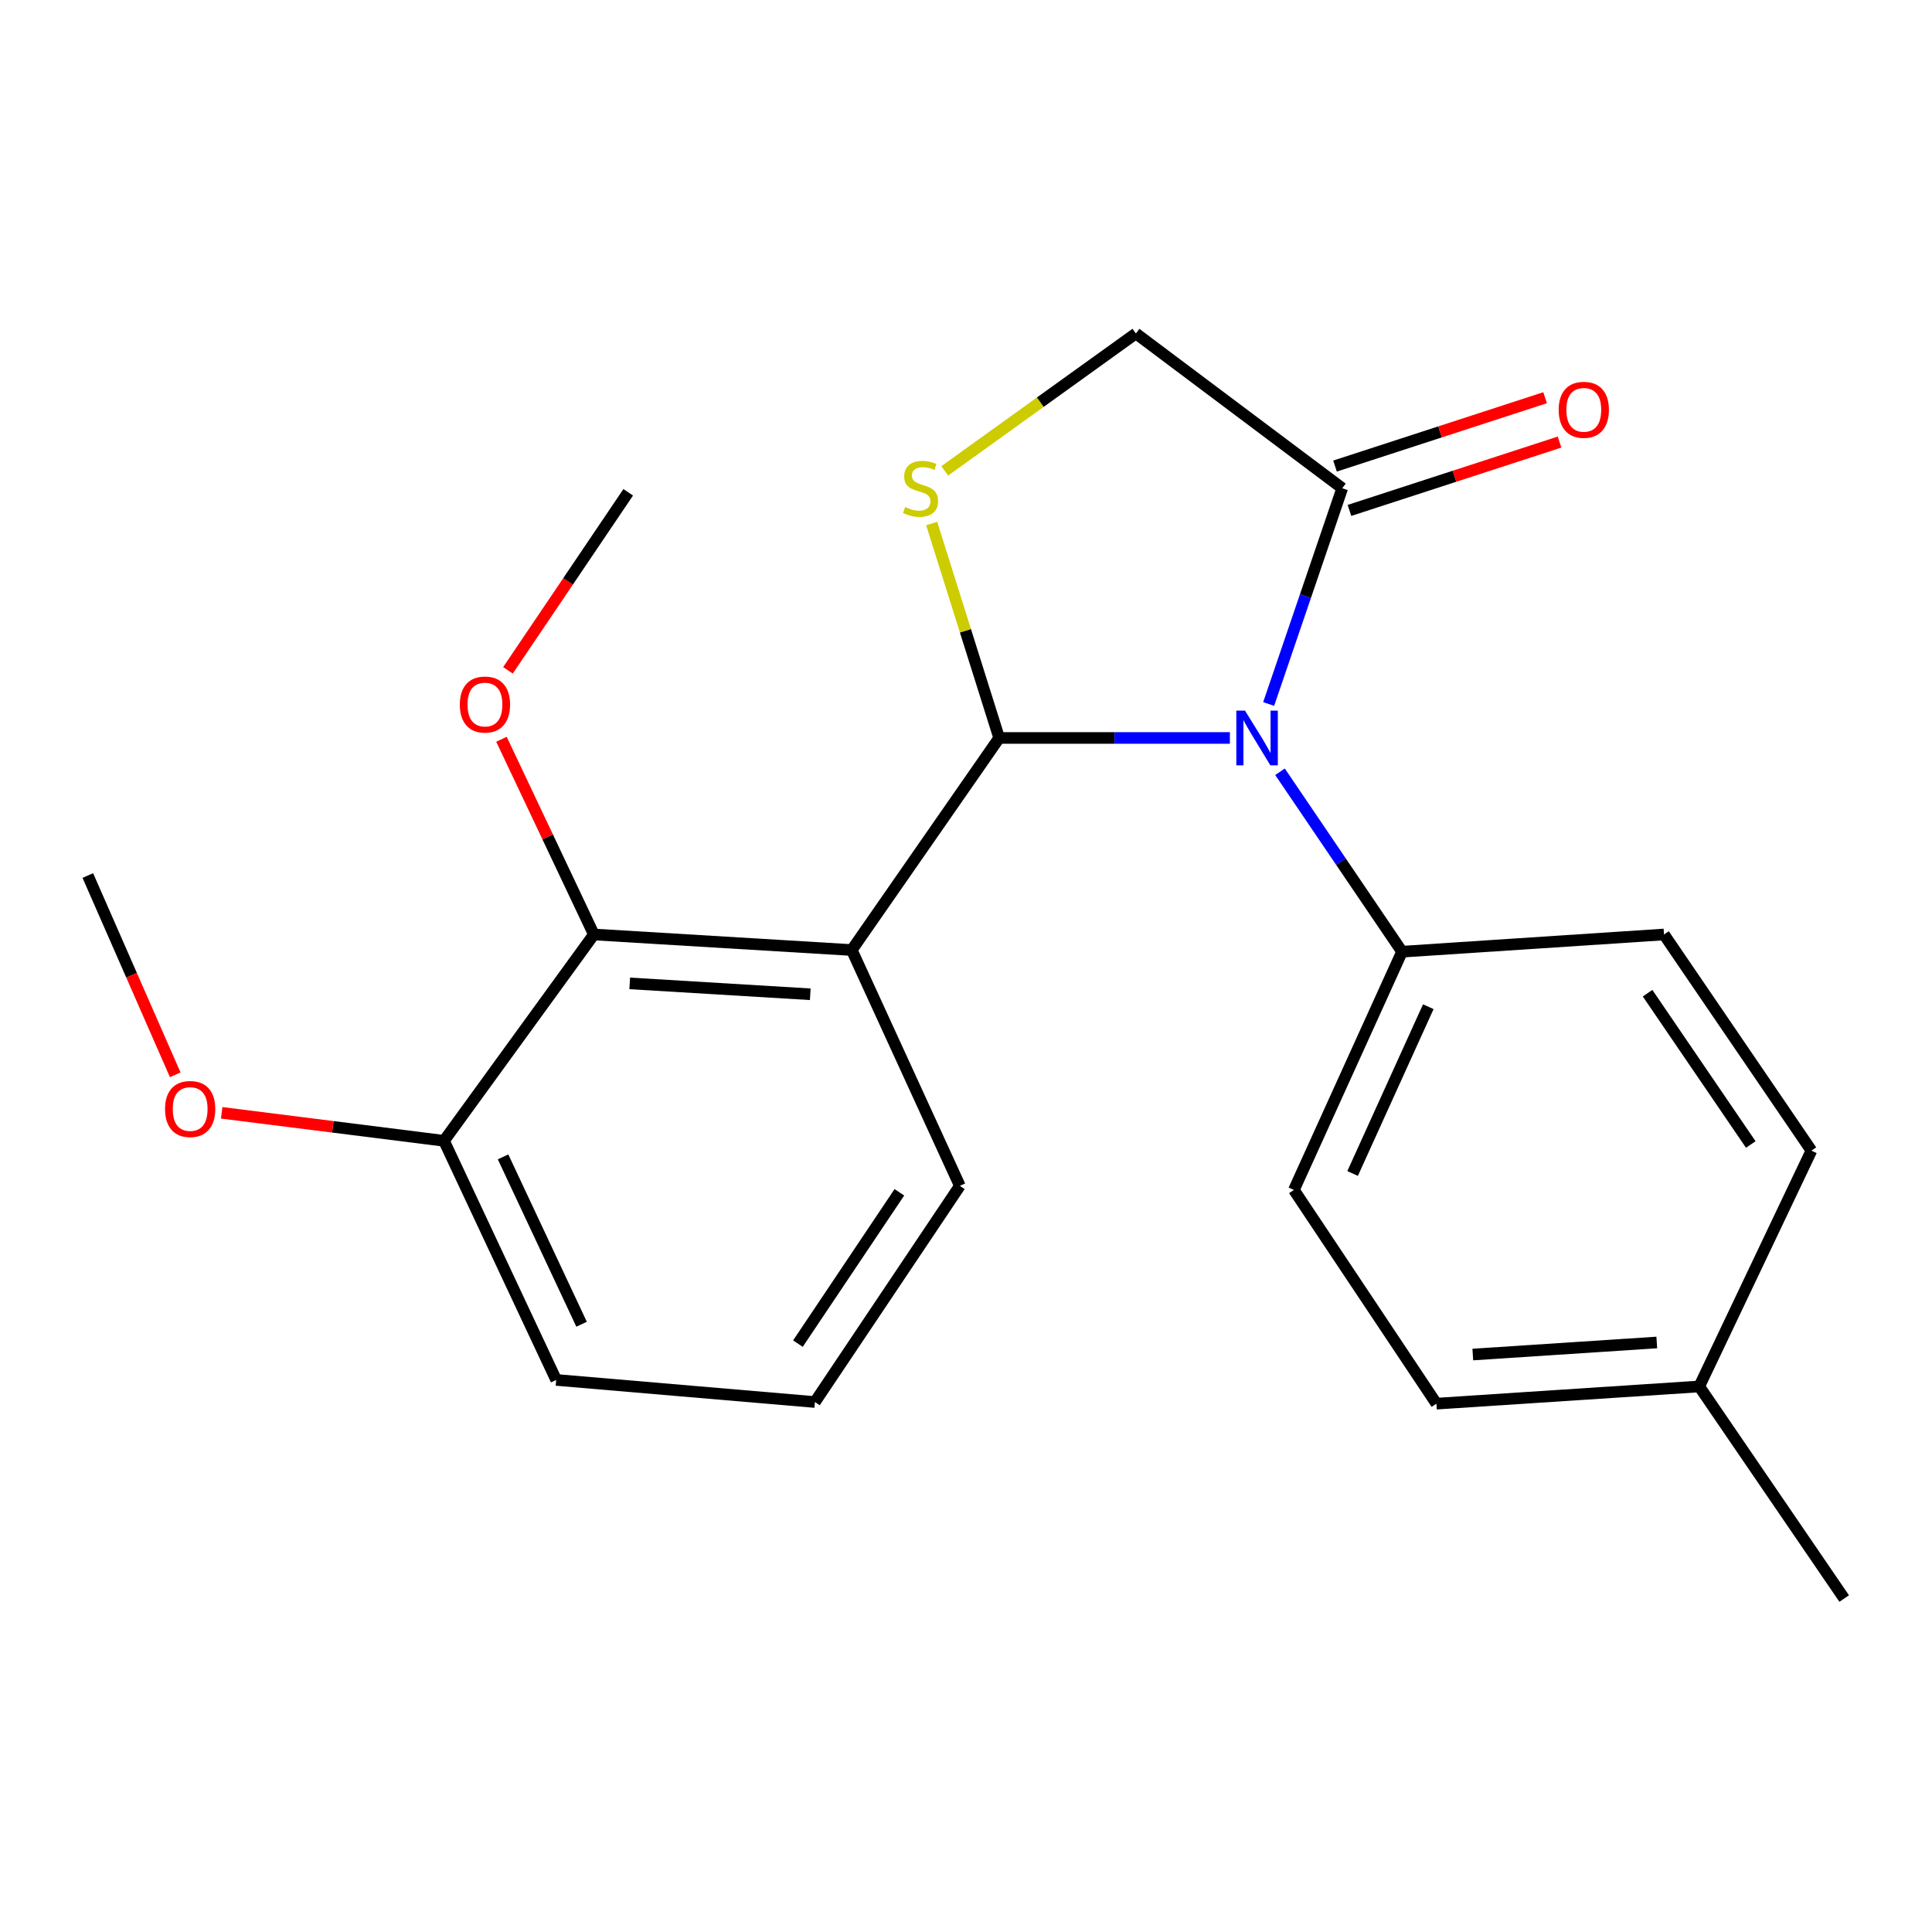 <?xml version='1.0' encoding='iso-8859-1'?>
<svg version='1.1' baseProfile='full'
              xmlns='http://www.w3.org/2000/svg'
                      xmlns:rdkit='http://www.rdkit.org/xml'
                      xmlns:xlink='http://www.w3.org/1999/xlink'
                  xml:space='preserve'
width='1000px' height='1000px' viewBox='0 0 1000 1000'>
<!-- END OF HEADER -->
<rect style='opacity:1.0;fill:#FFFFFF;stroke:none' width='1000' height='1000' x='0' y='0'> </rect>
<path class='bond-0' d='M 517.171,381.964 L 576.877,381.964' style='fill:none;fill-rule:evenodd;stroke:#000000;stroke-width:6px;stroke-linecap:butt;stroke-linejoin:miter;stroke-opacity:1' />
<path class='bond-0' d='M 576.877,381.964 L 636.584,381.964' style='fill:none;fill-rule:evenodd;stroke:#0000FF;stroke-width:6px;stroke-linecap:butt;stroke-linejoin:miter;stroke-opacity:1' />
<path class='bond-1' d='M 517.171,381.964 L 440.868,491.737' style='fill:none;fill-rule:evenodd;stroke:#000000;stroke-width:6px;stroke-linecap:butt;stroke-linejoin:miter;stroke-opacity:1' />
<path class='bond-2' d='M 517.171,381.964 L 499.703,326.472' style='fill:none;fill-rule:evenodd;stroke:#000000;stroke-width:6px;stroke-linecap:butt;stroke-linejoin:miter;stroke-opacity:1' />
<path class='bond-2' d='M 499.703,326.472 L 482.234,270.98' style='fill:none;fill-rule:evenodd;stroke:#CCCC00;stroke-width:6px;stroke-linecap:butt;stroke-linejoin:miter;stroke-opacity:1' />
<path class='bond-3' d='M 656.655,364.39 L 675.698,308.551' style='fill:none;fill-rule:evenodd;stroke:#0000FF;stroke-width:6px;stroke-linecap:butt;stroke-linejoin:miter;stroke-opacity:1' />
<path class='bond-3' d='M 675.698,308.551 L 694.742,252.712' style='fill:none;fill-rule:evenodd;stroke:#000000;stroke-width:6px;stroke-linecap:butt;stroke-linejoin:miter;stroke-opacity:1' />
<path class='bond-5' d='M 662.531,399.465 L 694.11,446.03' style='fill:none;fill-rule:evenodd;stroke:#0000FF;stroke-width:6px;stroke-linecap:butt;stroke-linejoin:miter;stroke-opacity:1' />
<path class='bond-5' d='M 694.11,446.03 L 725.69,492.595' style='fill:none;fill-rule:evenodd;stroke:#000000;stroke-width:6px;stroke-linecap:butt;stroke-linejoin:miter;stroke-opacity:1' />
<path class='bond-4' d='M 440.868,491.737 L 307.378,483.688' style='fill:none;fill-rule:evenodd;stroke:#000000;stroke-width:6px;stroke-linecap:butt;stroke-linejoin:miter;stroke-opacity:1' />
<path class='bond-4' d='M 419.391,514.632 L 325.948,508.998' style='fill:none;fill-rule:evenodd;stroke:#000000;stroke-width:6px;stroke-linecap:butt;stroke-linejoin:miter;stroke-opacity:1' />
<path class='bond-11' d='M 440.868,491.737 L 496.821,613.797' style='fill:none;fill-rule:evenodd;stroke:#000000;stroke-width:6px;stroke-linecap:butt;stroke-linejoin:miter;stroke-opacity:1' />
<path class='bond-6' d='M 488.995,243.719 L 538.465,208.159' style='fill:none;fill-rule:evenodd;stroke:#CCCC00;stroke-width:6px;stroke-linecap:butt;stroke-linejoin:miter;stroke-opacity:1' />
<path class='bond-6' d='M 538.465,208.159 L 587.934,172.6' style='fill:none;fill-rule:evenodd;stroke:#000000;stroke-width:6px;stroke-linecap:butt;stroke-linejoin:miter;stroke-opacity:1' />
<path class='bond-8' d='M 698.477,264.193 L 752.846,246.506' style='fill:none;fill-rule:evenodd;stroke:#000000;stroke-width:6px;stroke-linecap:butt;stroke-linejoin:miter;stroke-opacity:1' />
<path class='bond-8' d='M 752.846,246.506 L 807.216,228.818' style='fill:none;fill-rule:evenodd;stroke:#FF0000;stroke-width:6px;stroke-linecap:butt;stroke-linejoin:miter;stroke-opacity:1' />
<path class='bond-8' d='M 691.007,241.231 L 745.376,223.544' style='fill:none;fill-rule:evenodd;stroke:#000000;stroke-width:6px;stroke-linecap:butt;stroke-linejoin:miter;stroke-opacity:1' />
<path class='bond-8' d='M 745.376,223.544 L 799.746,205.856' style='fill:none;fill-rule:evenodd;stroke:#FF0000;stroke-width:6px;stroke-linecap:butt;stroke-linejoin:miter;stroke-opacity:1' />
<path class='bond-22' d='M 694.742,252.712 L 587.934,172.6' style='fill:none;fill-rule:evenodd;stroke:#000000;stroke-width:6px;stroke-linecap:butt;stroke-linejoin:miter;stroke-opacity:1' />
<path class='bond-7' d='M 307.378,483.688 L 229.813,590.483' style='fill:none;fill-rule:evenodd;stroke:#000000;stroke-width:6px;stroke-linecap:butt;stroke-linejoin:miter;stroke-opacity:1' />
<path class='bond-12' d='M 307.378,483.688 L 283.466,433.167' style='fill:none;fill-rule:evenodd;stroke:#000000;stroke-width:6px;stroke-linecap:butt;stroke-linejoin:miter;stroke-opacity:1' />
<path class='bond-12' d='M 283.466,433.167 L 259.554,382.646' style='fill:none;fill-rule:evenodd;stroke:#FF0000;stroke-width:6px;stroke-linecap:butt;stroke-linejoin:miter;stroke-opacity:1' />
<path class='bond-9' d='M 725.69,492.595 L 669.723,615.917' style='fill:none;fill-rule:evenodd;stroke:#000000;stroke-width:6px;stroke-linecap:butt;stroke-linejoin:miter;stroke-opacity:1' />
<path class='bond-9' d='M 739.283,521.072 L 700.107,607.397' style='fill:none;fill-rule:evenodd;stroke:#000000;stroke-width:6px;stroke-linecap:butt;stroke-linejoin:miter;stroke-opacity:1' />
<path class='bond-10' d='M 725.69,492.595 L 861.286,483.688' style='fill:none;fill-rule:evenodd;stroke:#000000;stroke-width:6px;stroke-linecap:butt;stroke-linejoin:miter;stroke-opacity:1' />
<path class='bond-16' d='M 229.813,590.483 L 172.277,583.239' style='fill:none;fill-rule:evenodd;stroke:#000000;stroke-width:6px;stroke-linecap:butt;stroke-linejoin:miter;stroke-opacity:1' />
<path class='bond-16' d='M 172.277,583.239 L 114.74,575.996' style='fill:none;fill-rule:evenodd;stroke:#FF0000;stroke-width:6px;stroke-linecap:butt;stroke-linejoin:miter;stroke-opacity:1' />
<path class='bond-23' d='M 229.813,590.483 L 287.873,714.247' style='fill:none;fill-rule:evenodd;stroke:#000000;stroke-width:6px;stroke-linecap:butt;stroke-linejoin:miter;stroke-opacity:1' />
<path class='bond-23' d='M 260.383,598.792 L 301.024,685.427' style='fill:none;fill-rule:evenodd;stroke:#000000;stroke-width:6px;stroke-linecap:butt;stroke-linejoin:miter;stroke-opacity:1' />
<path class='bond-14' d='M 669.723,615.917 L 743.491,726.535' style='fill:none;fill-rule:evenodd;stroke:#000000;stroke-width:6px;stroke-linecap:butt;stroke-linejoin:miter;stroke-opacity:1' />
<path class='bond-13' d='M 861.286,483.688 L 937.589,595.567' style='fill:none;fill-rule:evenodd;stroke:#000000;stroke-width:6px;stroke-linecap:butt;stroke-linejoin:miter;stroke-opacity:1' />
<path class='bond-13' d='M 852.783,514.075 L 906.195,592.39' style='fill:none;fill-rule:evenodd;stroke:#000000;stroke-width:6px;stroke-linecap:butt;stroke-linejoin:miter;stroke-opacity:1' />
<path class='bond-17' d='M 496.821,613.797 L 421.805,725.69' style='fill:none;fill-rule:evenodd;stroke:#000000;stroke-width:6px;stroke-linecap:butt;stroke-linejoin:miter;stroke-opacity:1' />
<path class='bond-17' d='M 465.512,617.135 L 413.001,695.46' style='fill:none;fill-rule:evenodd;stroke:#000000;stroke-width:6px;stroke-linecap:butt;stroke-linejoin:miter;stroke-opacity:1' />
<path class='bond-19' d='M 262.92,346.96 L 294.043,300.889' style='fill:none;fill-rule:evenodd;stroke:#FF0000;stroke-width:6px;stroke-linecap:butt;stroke-linejoin:miter;stroke-opacity:1' />
<path class='bond-19' d='M 294.043,300.889 L 325.166,254.819' style='fill:none;fill-rule:evenodd;stroke:#000000;stroke-width:6px;stroke-linecap:butt;stroke-linejoin:miter;stroke-opacity:1' />
<path class='bond-15' d='M 937.589,595.567 L 879.53,717.628' style='fill:none;fill-rule:evenodd;stroke:#000000;stroke-width:6px;stroke-linecap:butt;stroke-linejoin:miter;stroke-opacity:1' />
<path class='bond-24' d='M 743.491,726.535 L 879.53,717.628' style='fill:none;fill-rule:evenodd;stroke:#000000;stroke-width:6px;stroke-linecap:butt;stroke-linejoin:miter;stroke-opacity:1' />
<path class='bond-24' d='M 762.319,701.104 L 857.547,694.869' style='fill:none;fill-rule:evenodd;stroke:#000000;stroke-width:6px;stroke-linecap:butt;stroke-linejoin:miter;stroke-opacity:1' />
<path class='bond-20' d='M 879.53,717.628 L 954.545,827.4' style='fill:none;fill-rule:evenodd;stroke:#000000;stroke-width:6px;stroke-linecap:butt;stroke-linejoin:miter;stroke-opacity:1' />
<path class='bond-21' d='M 90.702,556.325 L 68.078,504.747' style='fill:none;fill-rule:evenodd;stroke:#FF0000;stroke-width:6px;stroke-linecap:butt;stroke-linejoin:miter;stroke-opacity:1' />
<path class='bond-21' d='M 68.078,504.747 L 45.455,453.169' style='fill:none;fill-rule:evenodd;stroke:#000000;stroke-width:6px;stroke-linecap:butt;stroke-linejoin:miter;stroke-opacity:1' />
<path class='bond-18' d='M 421.805,725.69 L 287.873,714.247' style='fill:none;fill-rule:evenodd;stroke:#000000;stroke-width:6px;stroke-linecap:butt;stroke-linejoin:miter;stroke-opacity:1' />
<path  class='atom-1' d='M 644.401 367.804
L 653.681 382.804
Q 654.601 384.284, 656.081 386.964
Q 657.561 389.644, 657.641 389.804
L 657.641 367.804
L 661.401 367.804
L 661.401 396.124
L 657.521 396.124
L 647.561 379.724
Q 646.401 377.804, 645.161 375.604
Q 643.961 373.404, 643.601 372.724
L 643.601 396.124
L 639.921 396.124
L 639.921 367.804
L 644.401 367.804
' fill='#0000FF'/>
<path  class='atom-3' d='M 468.484 262.432
Q 468.804 262.552, 470.124 263.112
Q 471.444 263.672, 472.884 264.032
Q 474.364 264.352, 475.804 264.352
Q 478.484 264.352, 480.044 263.072
Q 481.604 261.752, 481.604 259.472
Q 481.604 257.912, 480.804 256.952
Q 480.044 255.992, 478.844 255.472
Q 477.644 254.952, 475.644 254.352
Q 473.124 253.592, 471.604 252.872
Q 470.124 252.152, 469.044 250.632
Q 468.004 249.112, 468.004 246.552
Q 468.004 242.992, 470.404 240.792
Q 472.844 238.592, 477.644 238.592
Q 480.924 238.592, 484.644 240.152
L 483.724 243.232
Q 480.324 241.832, 477.764 241.832
Q 475.004 241.832, 473.484 242.992
Q 471.964 244.112, 472.004 246.072
Q 472.004 247.592, 472.764 248.512
Q 473.564 249.432, 474.684 249.952
Q 475.844 250.472, 477.764 251.072
Q 480.324 251.872, 481.844 252.672
Q 483.364 253.472, 484.444 255.112
Q 485.564 256.712, 485.564 259.472
Q 485.564 263.392, 482.924 265.512
Q 480.324 267.592, 475.964 267.592
Q 473.444 267.592, 471.524 267.032
Q 469.644 266.512, 467.404 265.592
L 468.484 262.432
' fill='#CCCC00'/>
<path  class='atom-9' d='M 806.767 212.119
Q 806.767 205.319, 810.127 201.519
Q 813.487 197.719, 819.767 197.719
Q 826.047 197.719, 829.407 201.519
Q 832.767 205.319, 832.767 212.119
Q 832.767 218.999, 829.367 222.919
Q 825.967 226.799, 819.767 226.799
Q 813.527 226.799, 810.127 222.919
Q 806.767 219.039, 806.767 212.119
M 819.767 223.599
Q 824.087 223.599, 826.407 220.719
Q 828.767 217.799, 828.767 212.119
Q 828.767 206.559, 826.407 203.759
Q 824.087 200.919, 819.767 200.919
Q 815.447 200.919, 813.087 203.719
Q 810.767 206.519, 810.767 212.119
Q 810.767 217.839, 813.087 220.719
Q 815.447 223.599, 819.767 223.599
' fill='#FF0000'/>
<path  class='atom-13' d='M 238.009 364.671
Q 238.009 357.871, 241.369 354.071
Q 244.729 350.271, 251.009 350.271
Q 257.289 350.271, 260.649 354.071
Q 264.009 357.871, 264.009 364.671
Q 264.009 371.551, 260.609 375.471
Q 257.209 379.351, 251.009 379.351
Q 244.769 379.351, 241.369 375.471
Q 238.009 371.591, 238.009 364.671
M 251.009 376.151
Q 255.329 376.151, 257.649 373.271
Q 260.009 370.351, 260.009 364.671
Q 260.009 359.111, 257.649 356.311
Q 255.329 353.471, 251.009 353.471
Q 246.689 353.471, 244.329 356.271
Q 242.009 359.071, 242.009 364.671
Q 242.009 370.391, 244.329 373.271
Q 246.689 376.151, 251.009 376.151
' fill='#FF0000'/>
<path  class='atom-17' d='M 85.429 574.022
Q 85.429 567.222, 88.789 563.422
Q 92.149 559.622, 98.429 559.622
Q 104.709 559.622, 108.069 563.422
Q 111.429 567.222, 111.429 574.022
Q 111.429 580.902, 108.029 584.822
Q 104.629 588.702, 98.429 588.702
Q 92.189 588.702, 88.789 584.822
Q 85.429 580.942, 85.429 574.022
M 98.429 585.502
Q 102.749 585.502, 105.069 582.622
Q 107.429 579.702, 107.429 574.022
Q 107.429 568.462, 105.069 565.662
Q 102.749 562.822, 98.429 562.822
Q 94.109 562.822, 91.749 565.622
Q 89.429 568.422, 89.429 574.022
Q 89.429 579.742, 91.749 582.622
Q 94.109 585.502, 98.429 585.502
' fill='#FF0000'/>
</svg>
